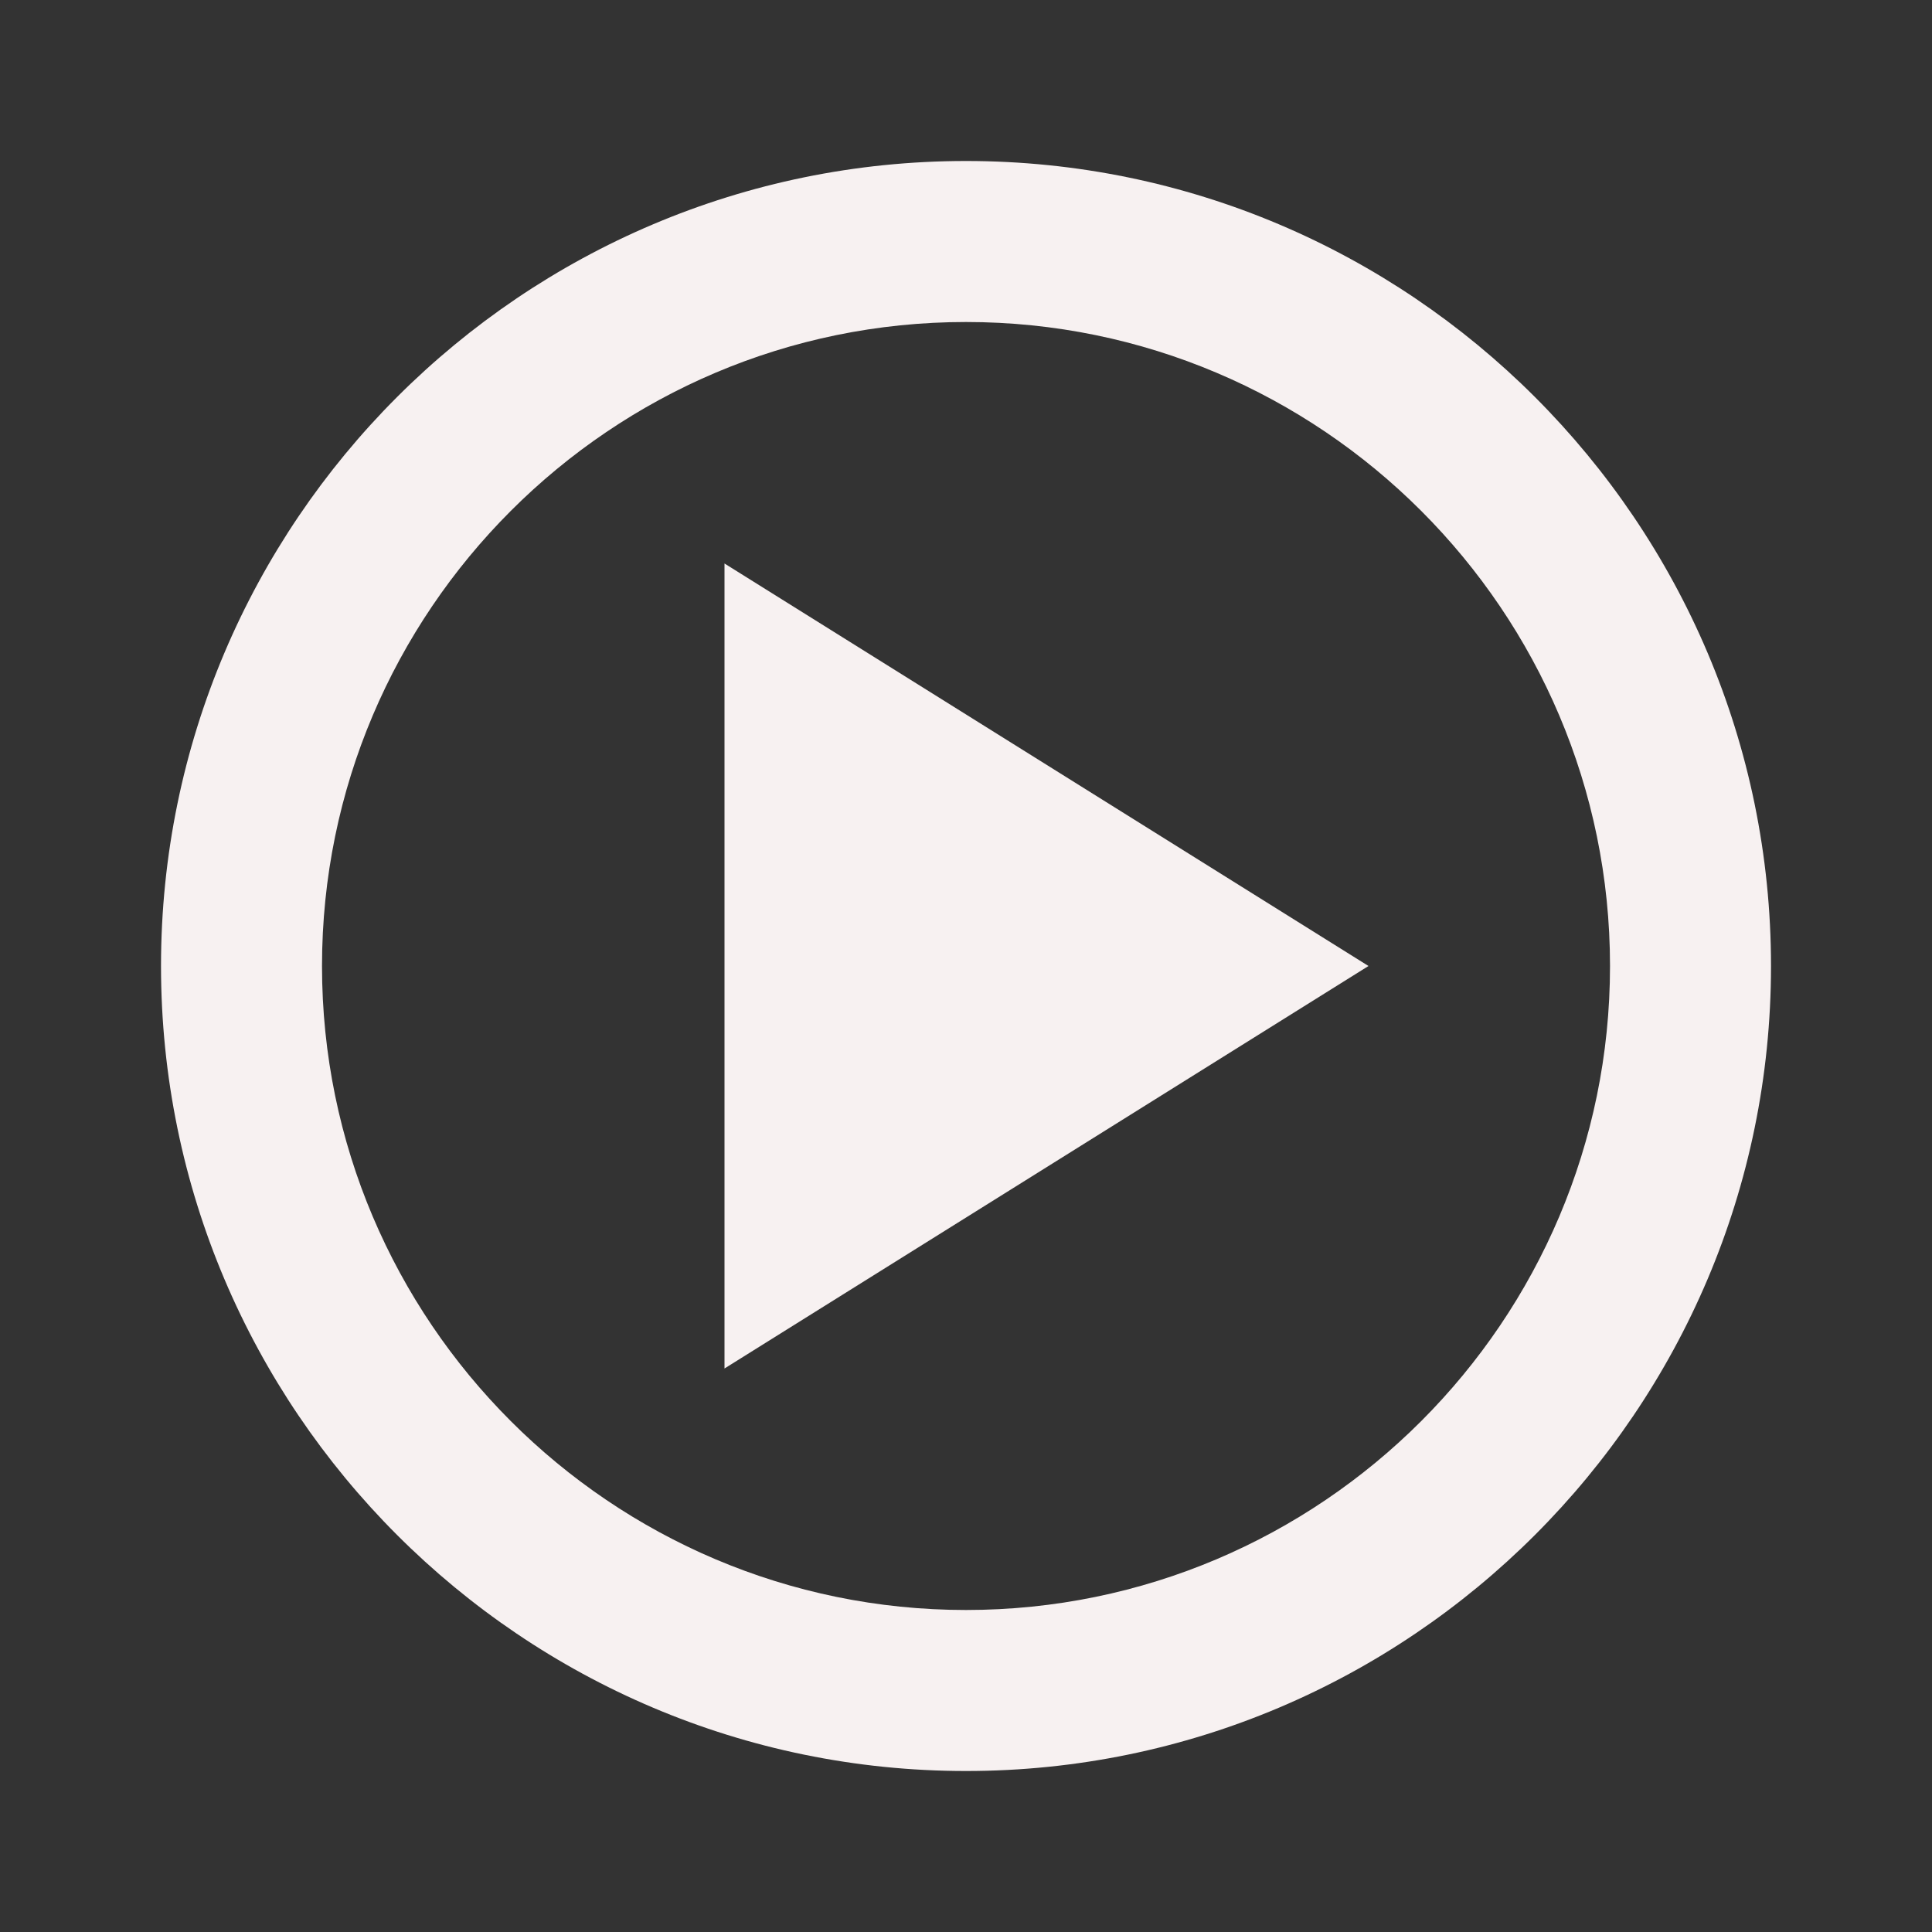 <?xml version="1.0" encoding="UTF-8"?> <svg xmlns="http://www.w3.org/2000/svg" width="100" height="100" viewBox="0 0 100 100" fill="none"><rect x="0" y="0" width="100" height="100" fill="#333333" stroke="none"/><path d="M50 8.333C27.025 8.333 8.334 27.025 8.334 50C8.334 72.975 27.025 91.667 50 91.667C72.975 91.667 91.667 72.975 91.667 50C91.667 27.025 72.975 8.333 50 8.333ZM50 83.333C31.621 83.333 16.667 68.379 16.667 50C16.667 31.621 31.621 16.667 50 16.667C68.379 16.667 83.334 31.621 83.334 50C83.334 68.379 68.379 83.333 50 83.333Z" fill="#F7F1F1"></path><path d="M37.5 70.833L70.833 50L37.5 29.167V70.833Z" fill="#F7F1F1"></path></svg> 